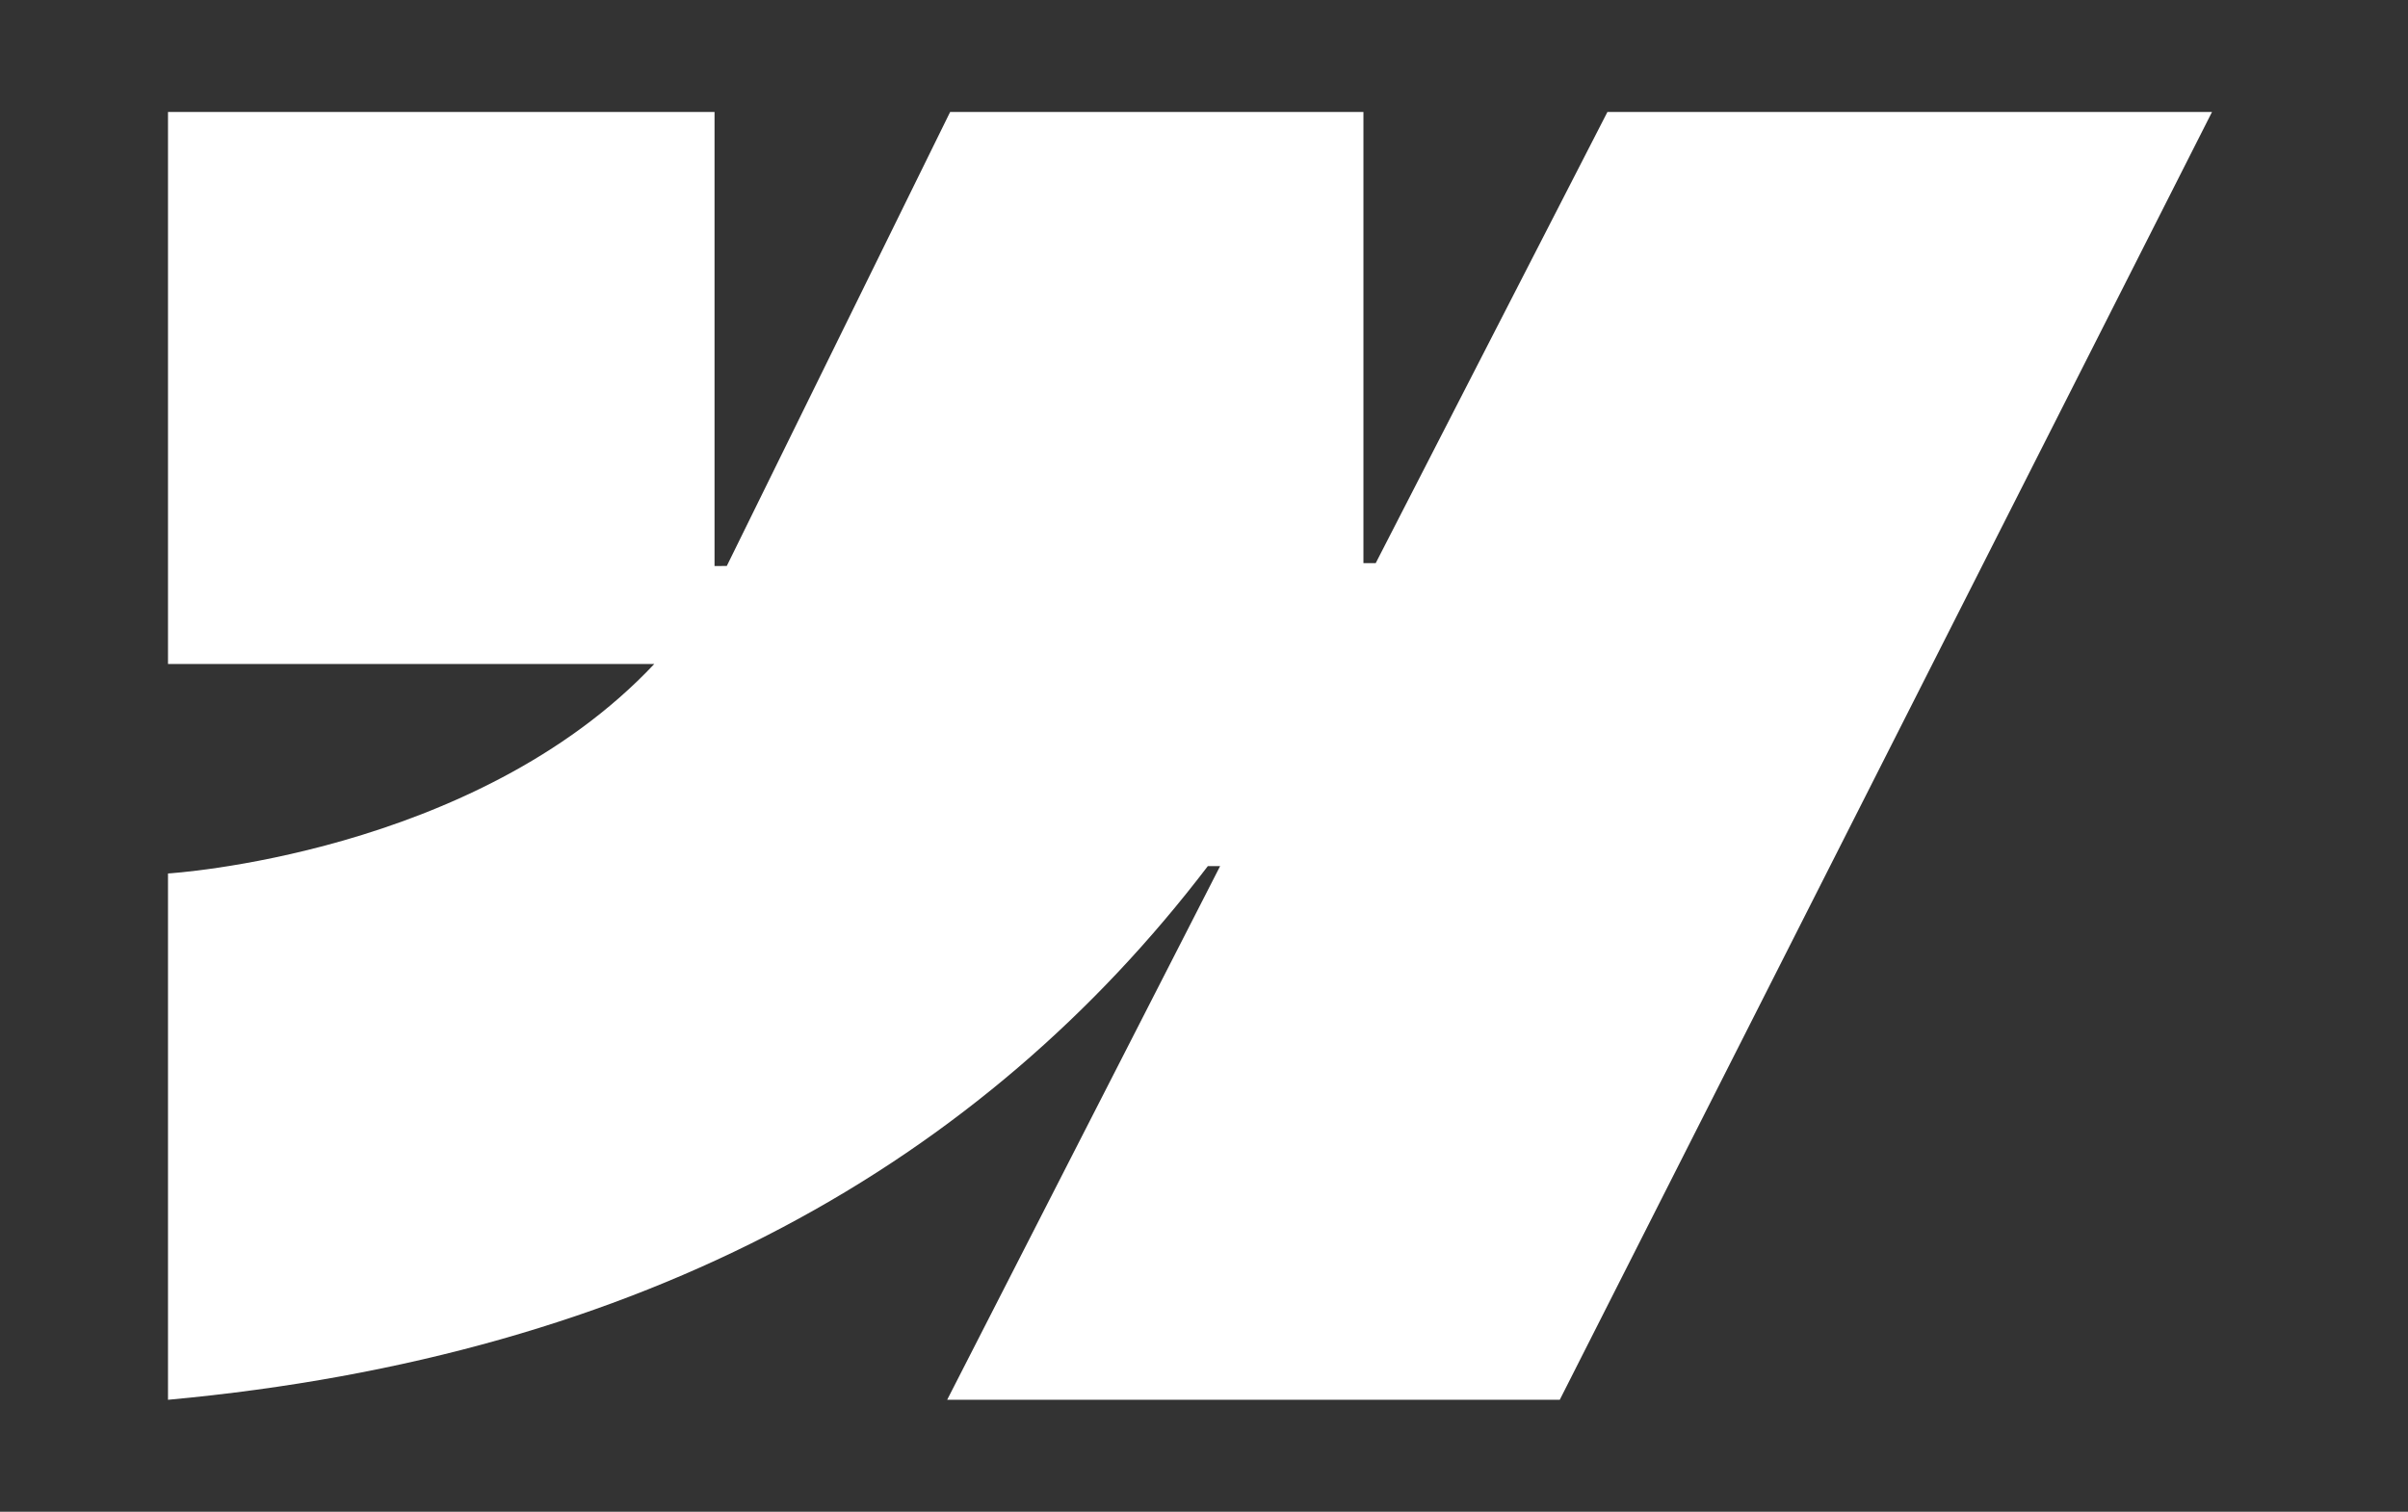 <svg width="86" height="54" viewBox="0 0 86 54" fill="none" xmlns="http://www.w3.org/2000/svg">
<rect x="0" y="0" width="86" height="54" fill="#333333" stroke="none"/>
<path fill-rule="evenodd" clip-rule="evenodd" d="M79 4L55.706 50H33.827L43.576 30.936H43.138C35.096 41.482 23.097 48.425 6 50V31.2C6 31.2 16.937 30.547 23.367 23.718H6V4H25.519V20.218L25.957 20.216L33.933 4H48.694V20.115L49.133 20.114L57.408 4H79Z" fill="white"/>
</svg>
